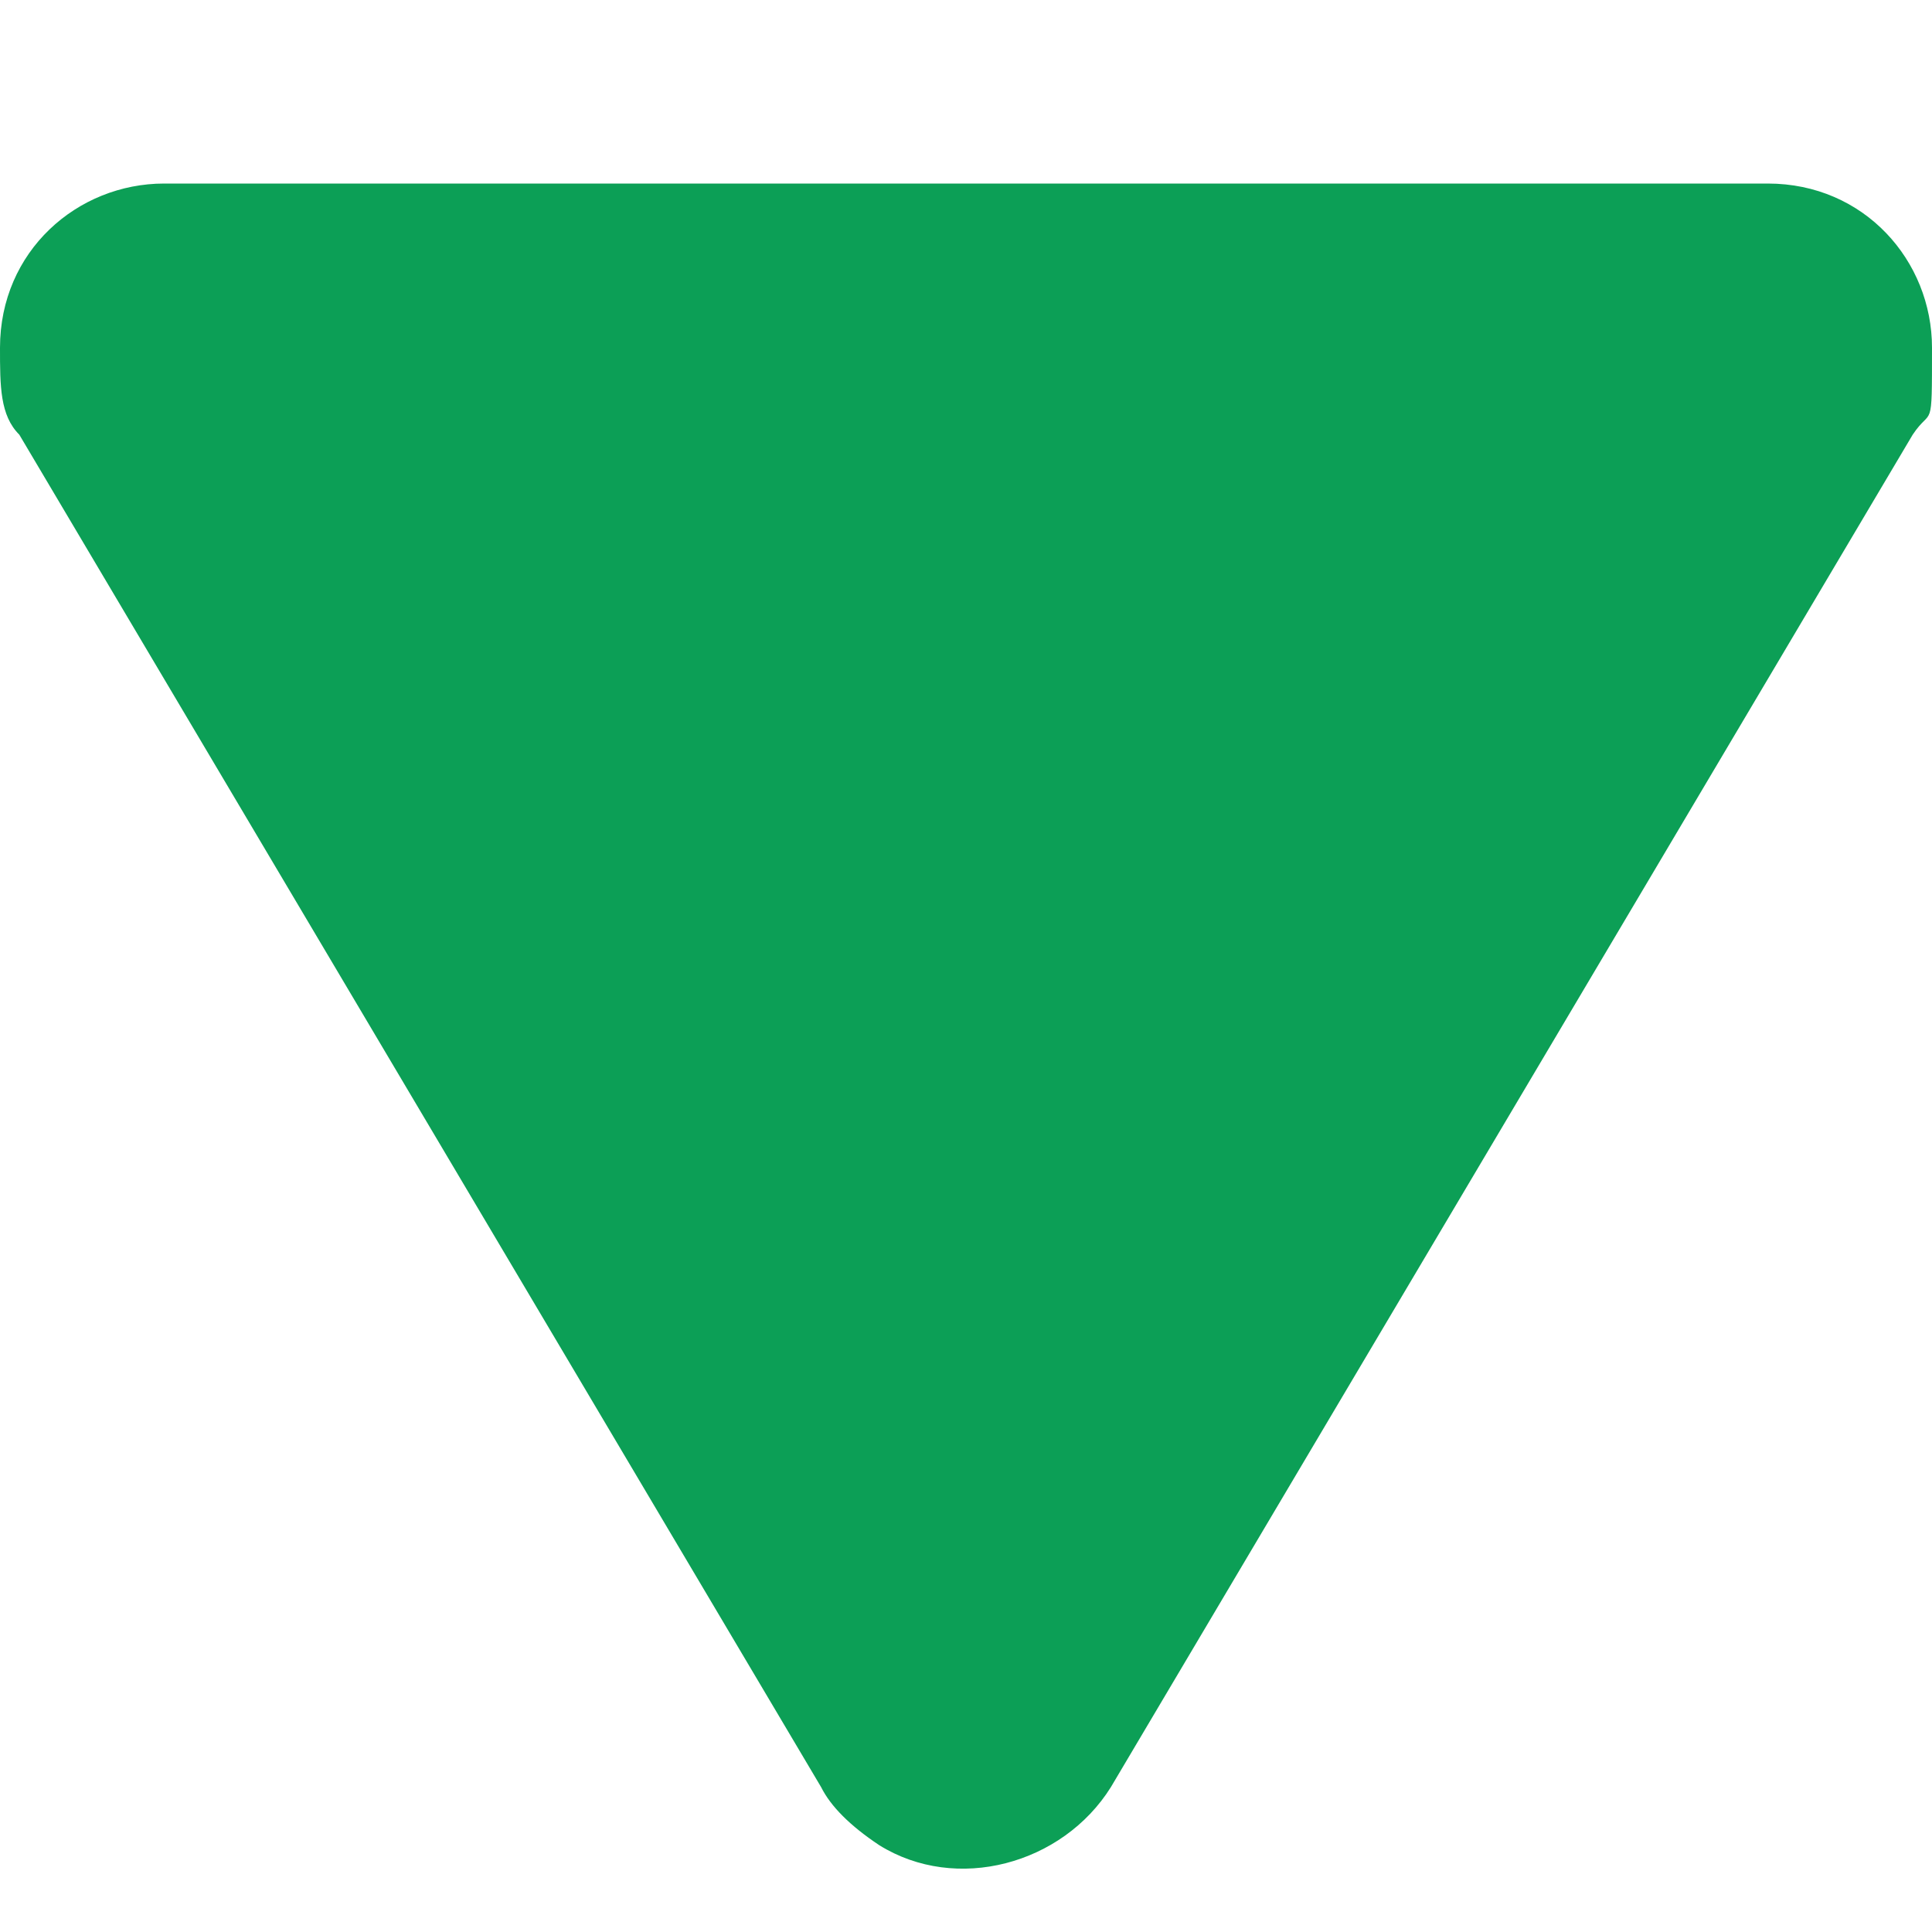 <?xml version="1.0" encoding="UTF-8"?>
<svg id="_レイヤー_1" xmlns="http://www.w3.org/2000/svg" version="1.1" viewBox="0 0 20 20">
  <!-- Generator: Adobe Illustrator 29.6.1, SVG Export Plug-In . SVG Version: 2.1.1 Build 9)  -->
  <defs>
    <style>
      .st0 {
        fill: #0c9f56;
      }
    </style>
  </defs>
  <g id="_グループ_18065">
    <path id="_パス_8341" class="st0" d="M1.8,1.9h16.5c1,0,1.7.8,1.7,1.7s0,.6-.2.9l-8.3,14c-.5.8-1.6,1.1-2.4.6-.3-.2-.5-.4-.6-.6L.2,4.5c-.2-.2-.2-.5-.2-.9,0-1,.8-1.7,1.7-1.7h0Z"/>
  </g>
</svg>